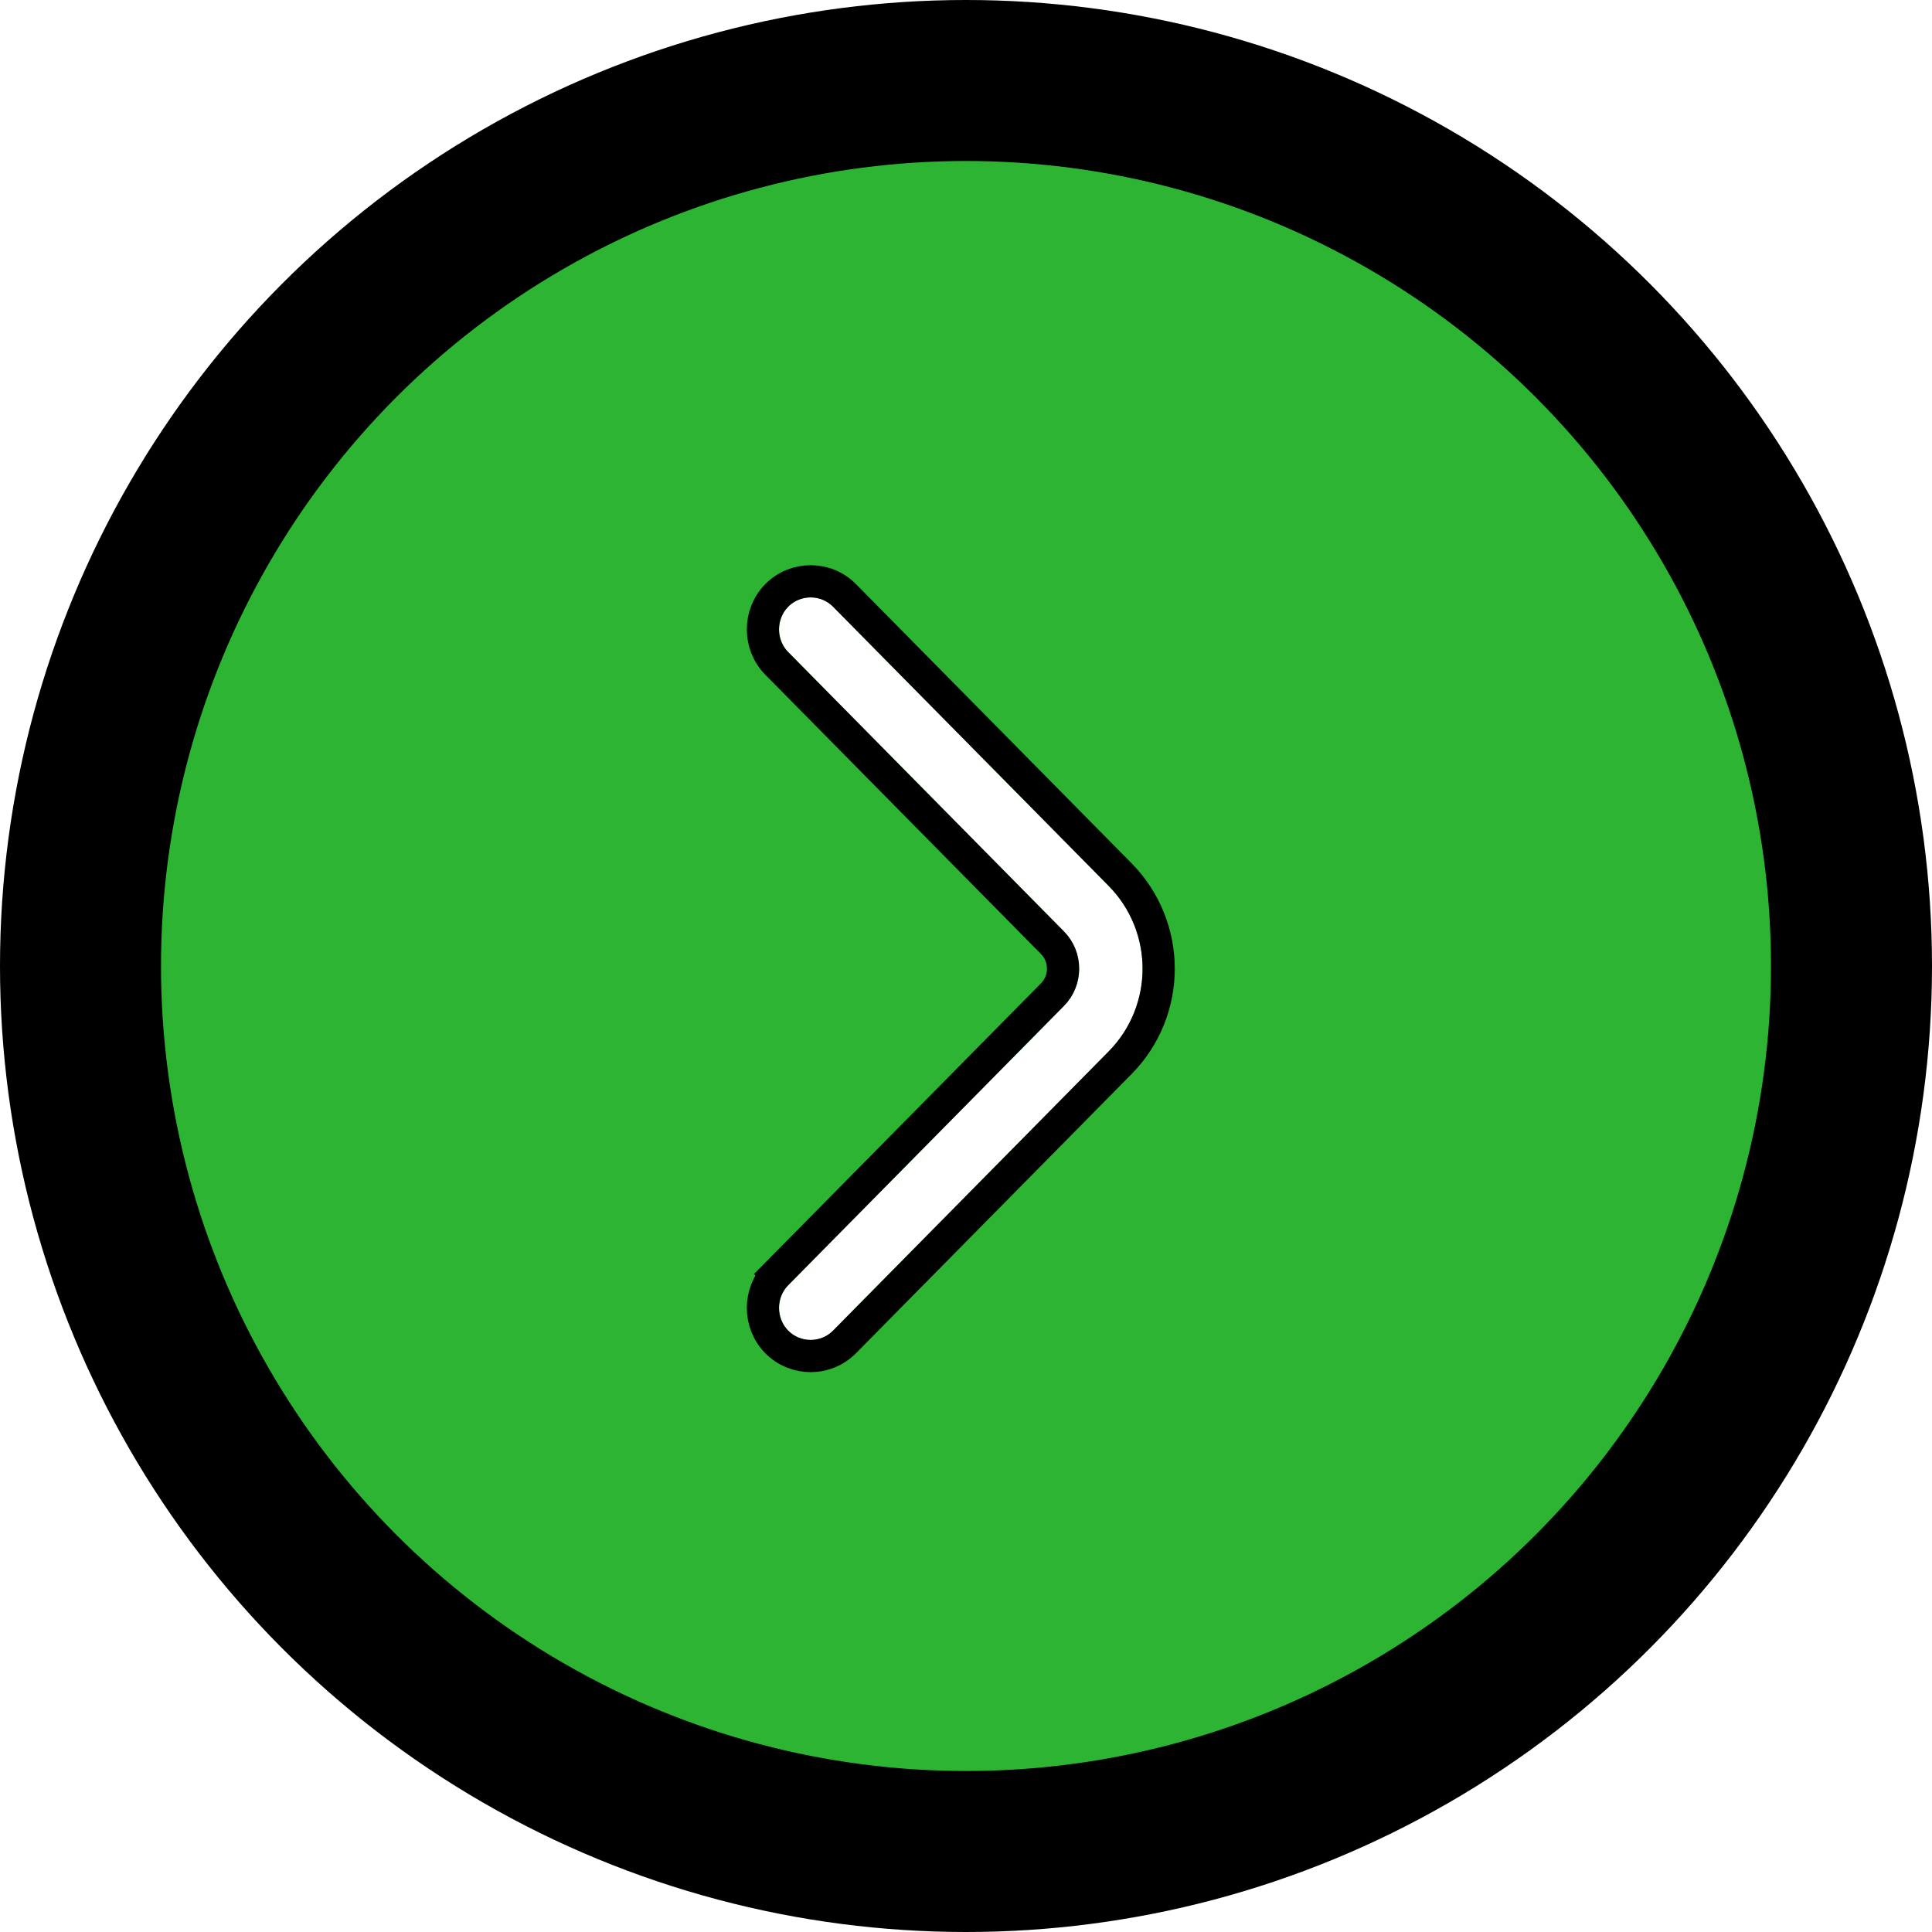 <svg width="60" height="60" viewBox="0 0 60 60" fill="none" xmlns="http://www.w3.org/2000/svg">
<circle cx="30" cy="30" r="27.5" fill="#2DB432" stroke="black" stroke-width="5"/>
<g filter="url(#filter0_d_1_13)">
<path d="M35.484 30.083C35.484 31.014 35.129 31.945 34.433 32.65L25.871 41.324C25.49 41.709 24.86 41.709 24.479 41.324C24.098 40.938 24.098 40.299 24.479 39.913L33.041 31.24C33.672 30.602 33.672 29.564 33.041 28.925L24.479 20.252C24.098 19.866 24.098 19.228 24.479 18.842C24.86 18.456 25.49 18.456 25.871 18.842L34.433 27.515C35.129 28.221 35.484 29.152 35.484 30.083Z" fill="white"/>
<path d="M26.227 41.675L26.227 41.675L34.789 33.002C35.581 32.199 35.984 31.14 35.984 30.083C35.984 29.026 35.581 27.967 34.789 27.164L26.227 18.491C26.227 18.491 26.227 18.491 26.227 18.491C25.65 17.907 24.7 17.907 24.123 18.491C23.55 19.071 23.55 20.023 24.123 20.603L32.685 29.277C33.124 29.721 33.124 30.445 32.685 30.889L24.123 39.562L24.477 39.911L24.123 39.562C23.55 40.143 23.55 41.094 24.123 41.675L24.123 41.675C24.7 42.259 25.65 42.259 26.227 41.675Z" stroke="black"/>
</g>
<defs>
<filter id="filter0_d_1_13" x="23.194" y="17.553" width="13.29" height="25.06" filterUnits="userSpaceOnUse" color-interpolation-filters="sRGB">
<feFlood flood-opacity="0" result="BackgroundImageFix"/>
<feColorMatrix in="SourceAlpha" type="matrix" values="0 0 0 0 0 0 0 0 0 0 0 0 0 0 0 0 0 0 127 0" result="hardAlpha"/>
<feOffset/>
<feComposite in2="hardAlpha" operator="out"/>
<feColorMatrix type="matrix" values="0 0 0 0 0 0 0 0 0 0 0 0 0 0 0 0 0 0 1 0"/>
<feBlend mode="normal" in2="BackgroundImageFix" result="effect1_dropShadow_1_13"/>
<feBlend mode="normal" in="SourceGraphic" in2="effect1_dropShadow_1_13" result="shape"/>
</filter>
</defs>
</svg>
